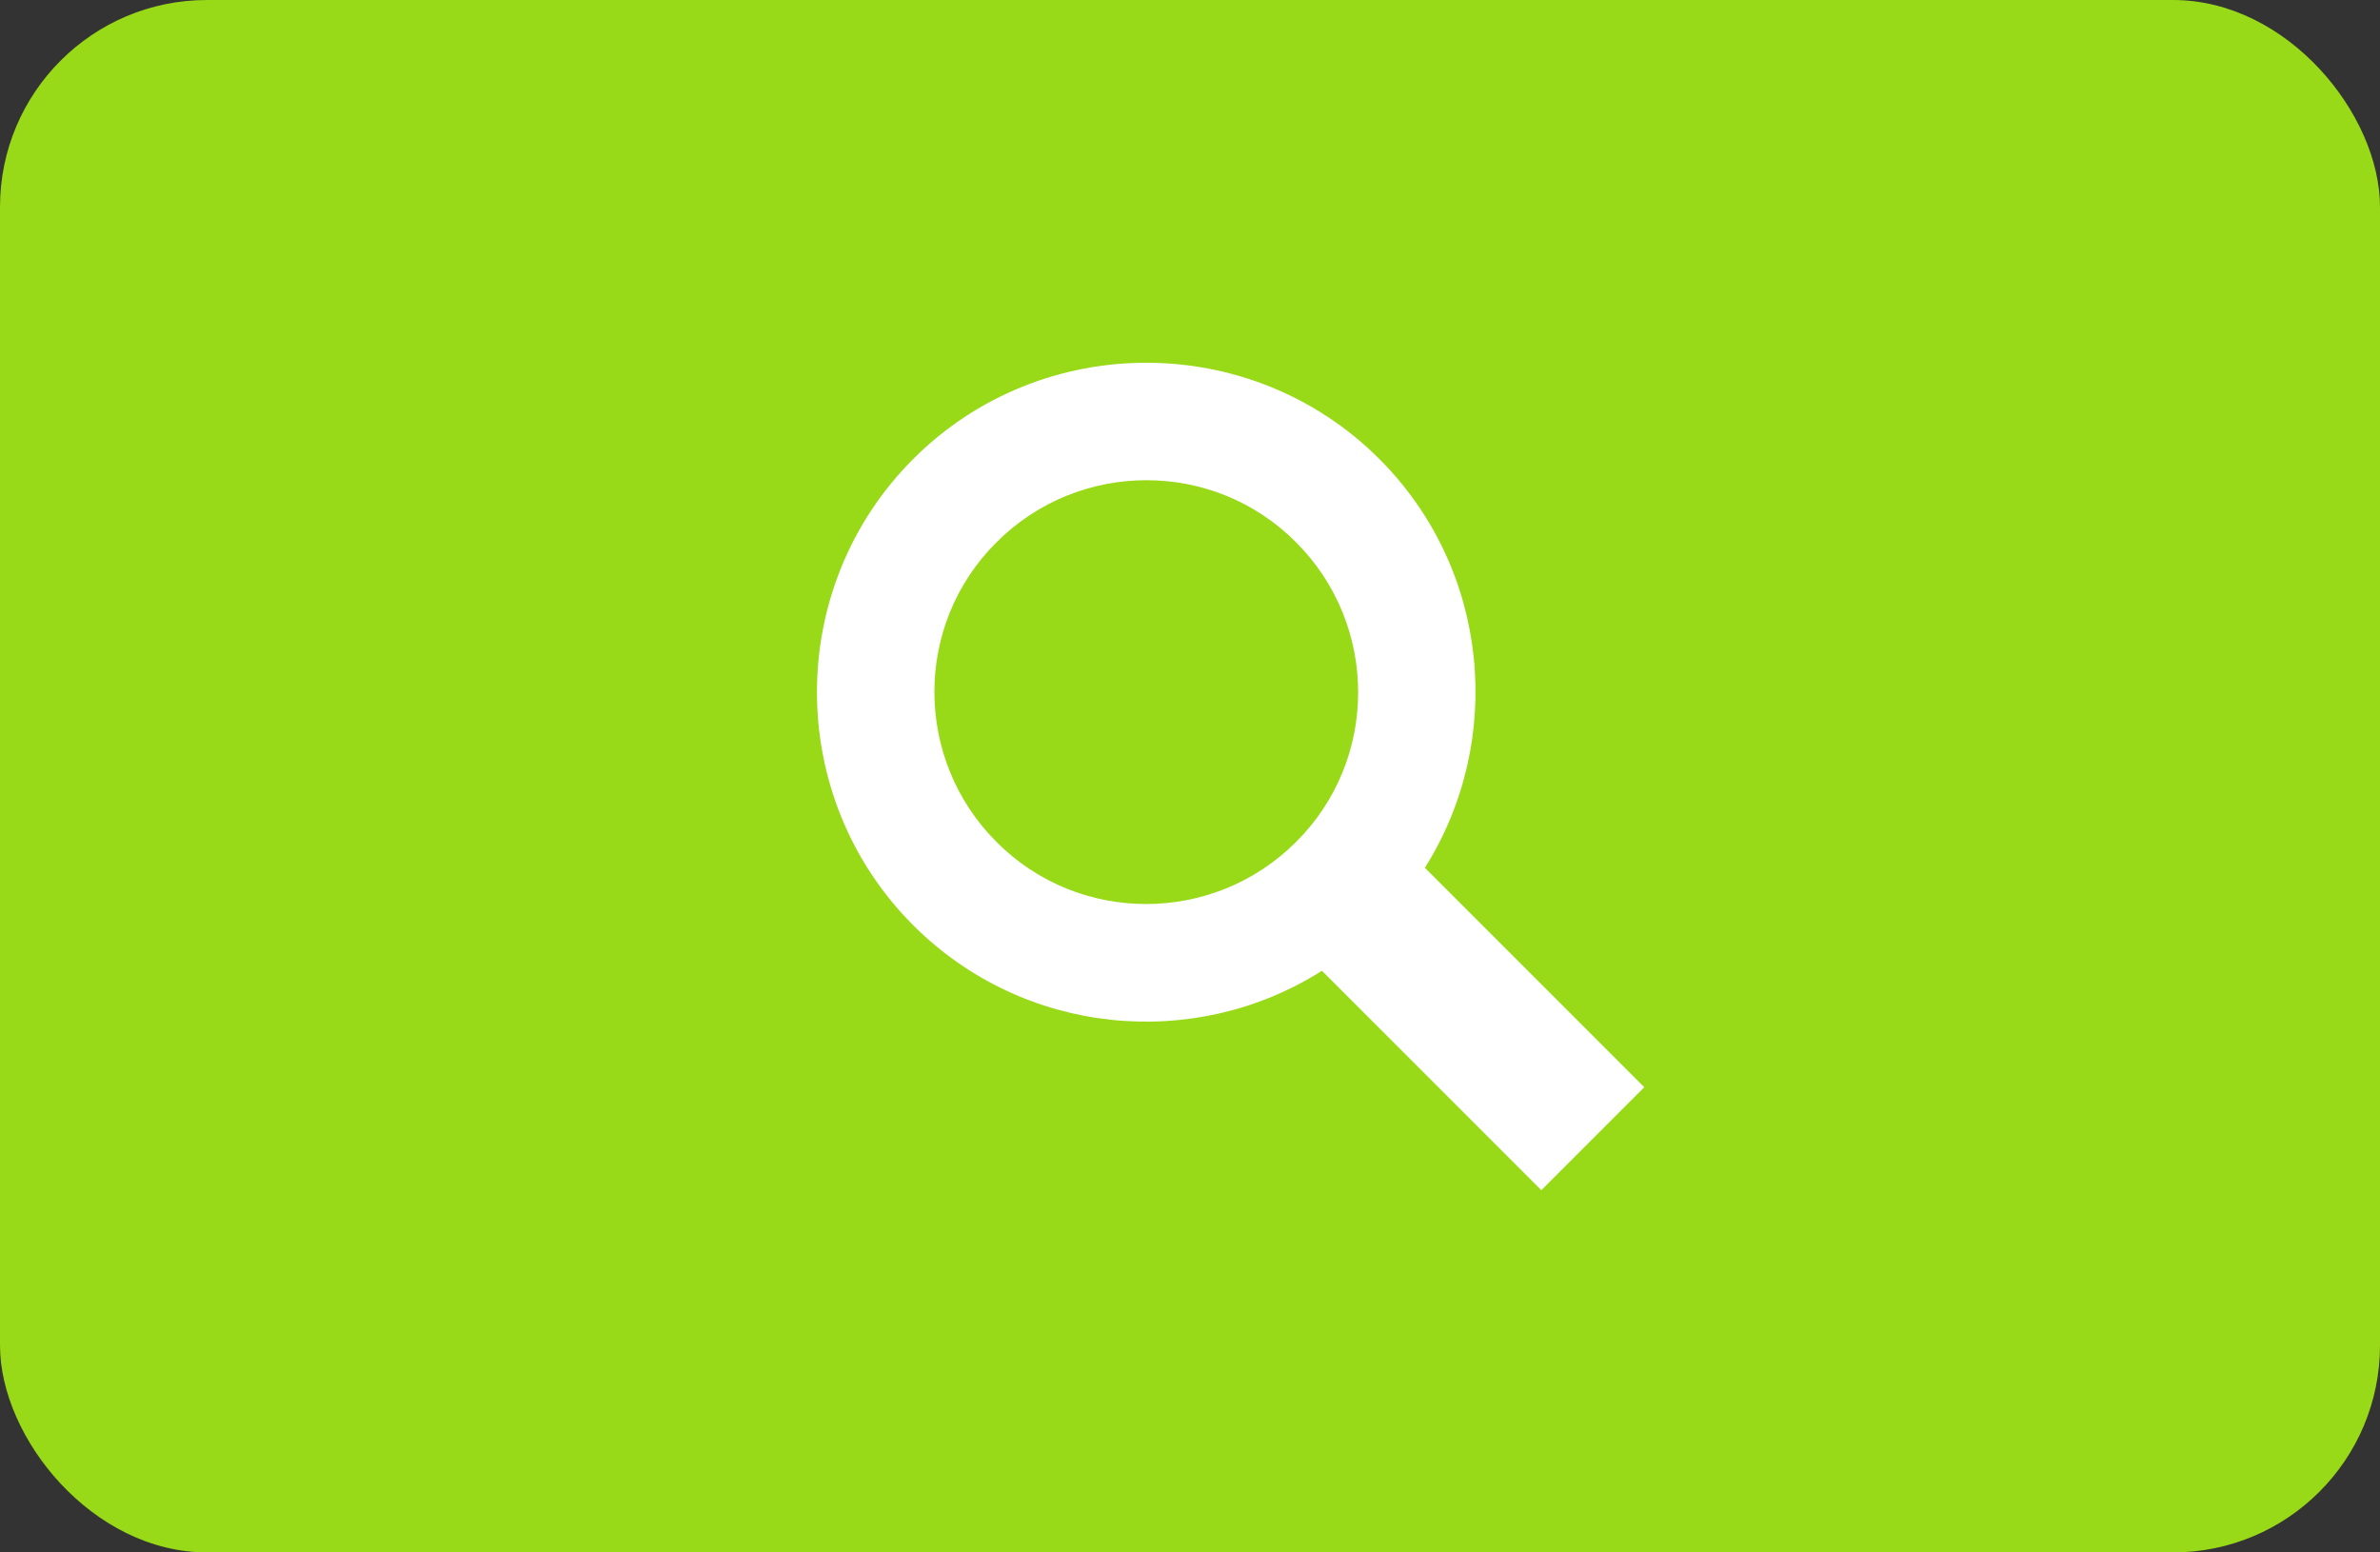 <?xml version="1.0" encoding="UTF-8"?>
<svg id="_レイヤー_2" data-name="レイヤー 2" xmlns="http://www.w3.org/2000/svg" viewBox="0 0 46 30">
  <rect x="0" y="0" width="46" height="30" fill="#333333" stroke="none"/>
  <defs>
    <style>
      .cls-1 {
        fill: #98d918;
      }

      .cls-1, .cls-2 {
        stroke-width: 0px;
      }

      .cls-2 {
        fill: #fff;
      }
    </style>
  </defs>
  <g id="_レイヤー_1-2" data-name="レイヤー 1">
    <rect class="cls-1" width="46" height="30" rx="4" ry="4"/>
    <path class="cls-2" d="M27.54,16.77c1.55-2.46,1.26-5.76-.88-7.9-2.48-2.48-6.53-2.48-9.01,0-2.48,2.48-2.48,6.53,0,9.01,2.14,2.14,5.44,2.44,7.9.88l4.24,4.24,1.99-1.99-4.24-4.24ZM25.05,16.27c-1.6,1.6-4.2,1.6-5.79,0-1.6-1.6-1.6-4.2,0-5.79,1.6-1.6,4.2-1.6,5.79,0,1.6,1.6,1.6,4.2,0,5.79Z"/>
  </g>
</svg>